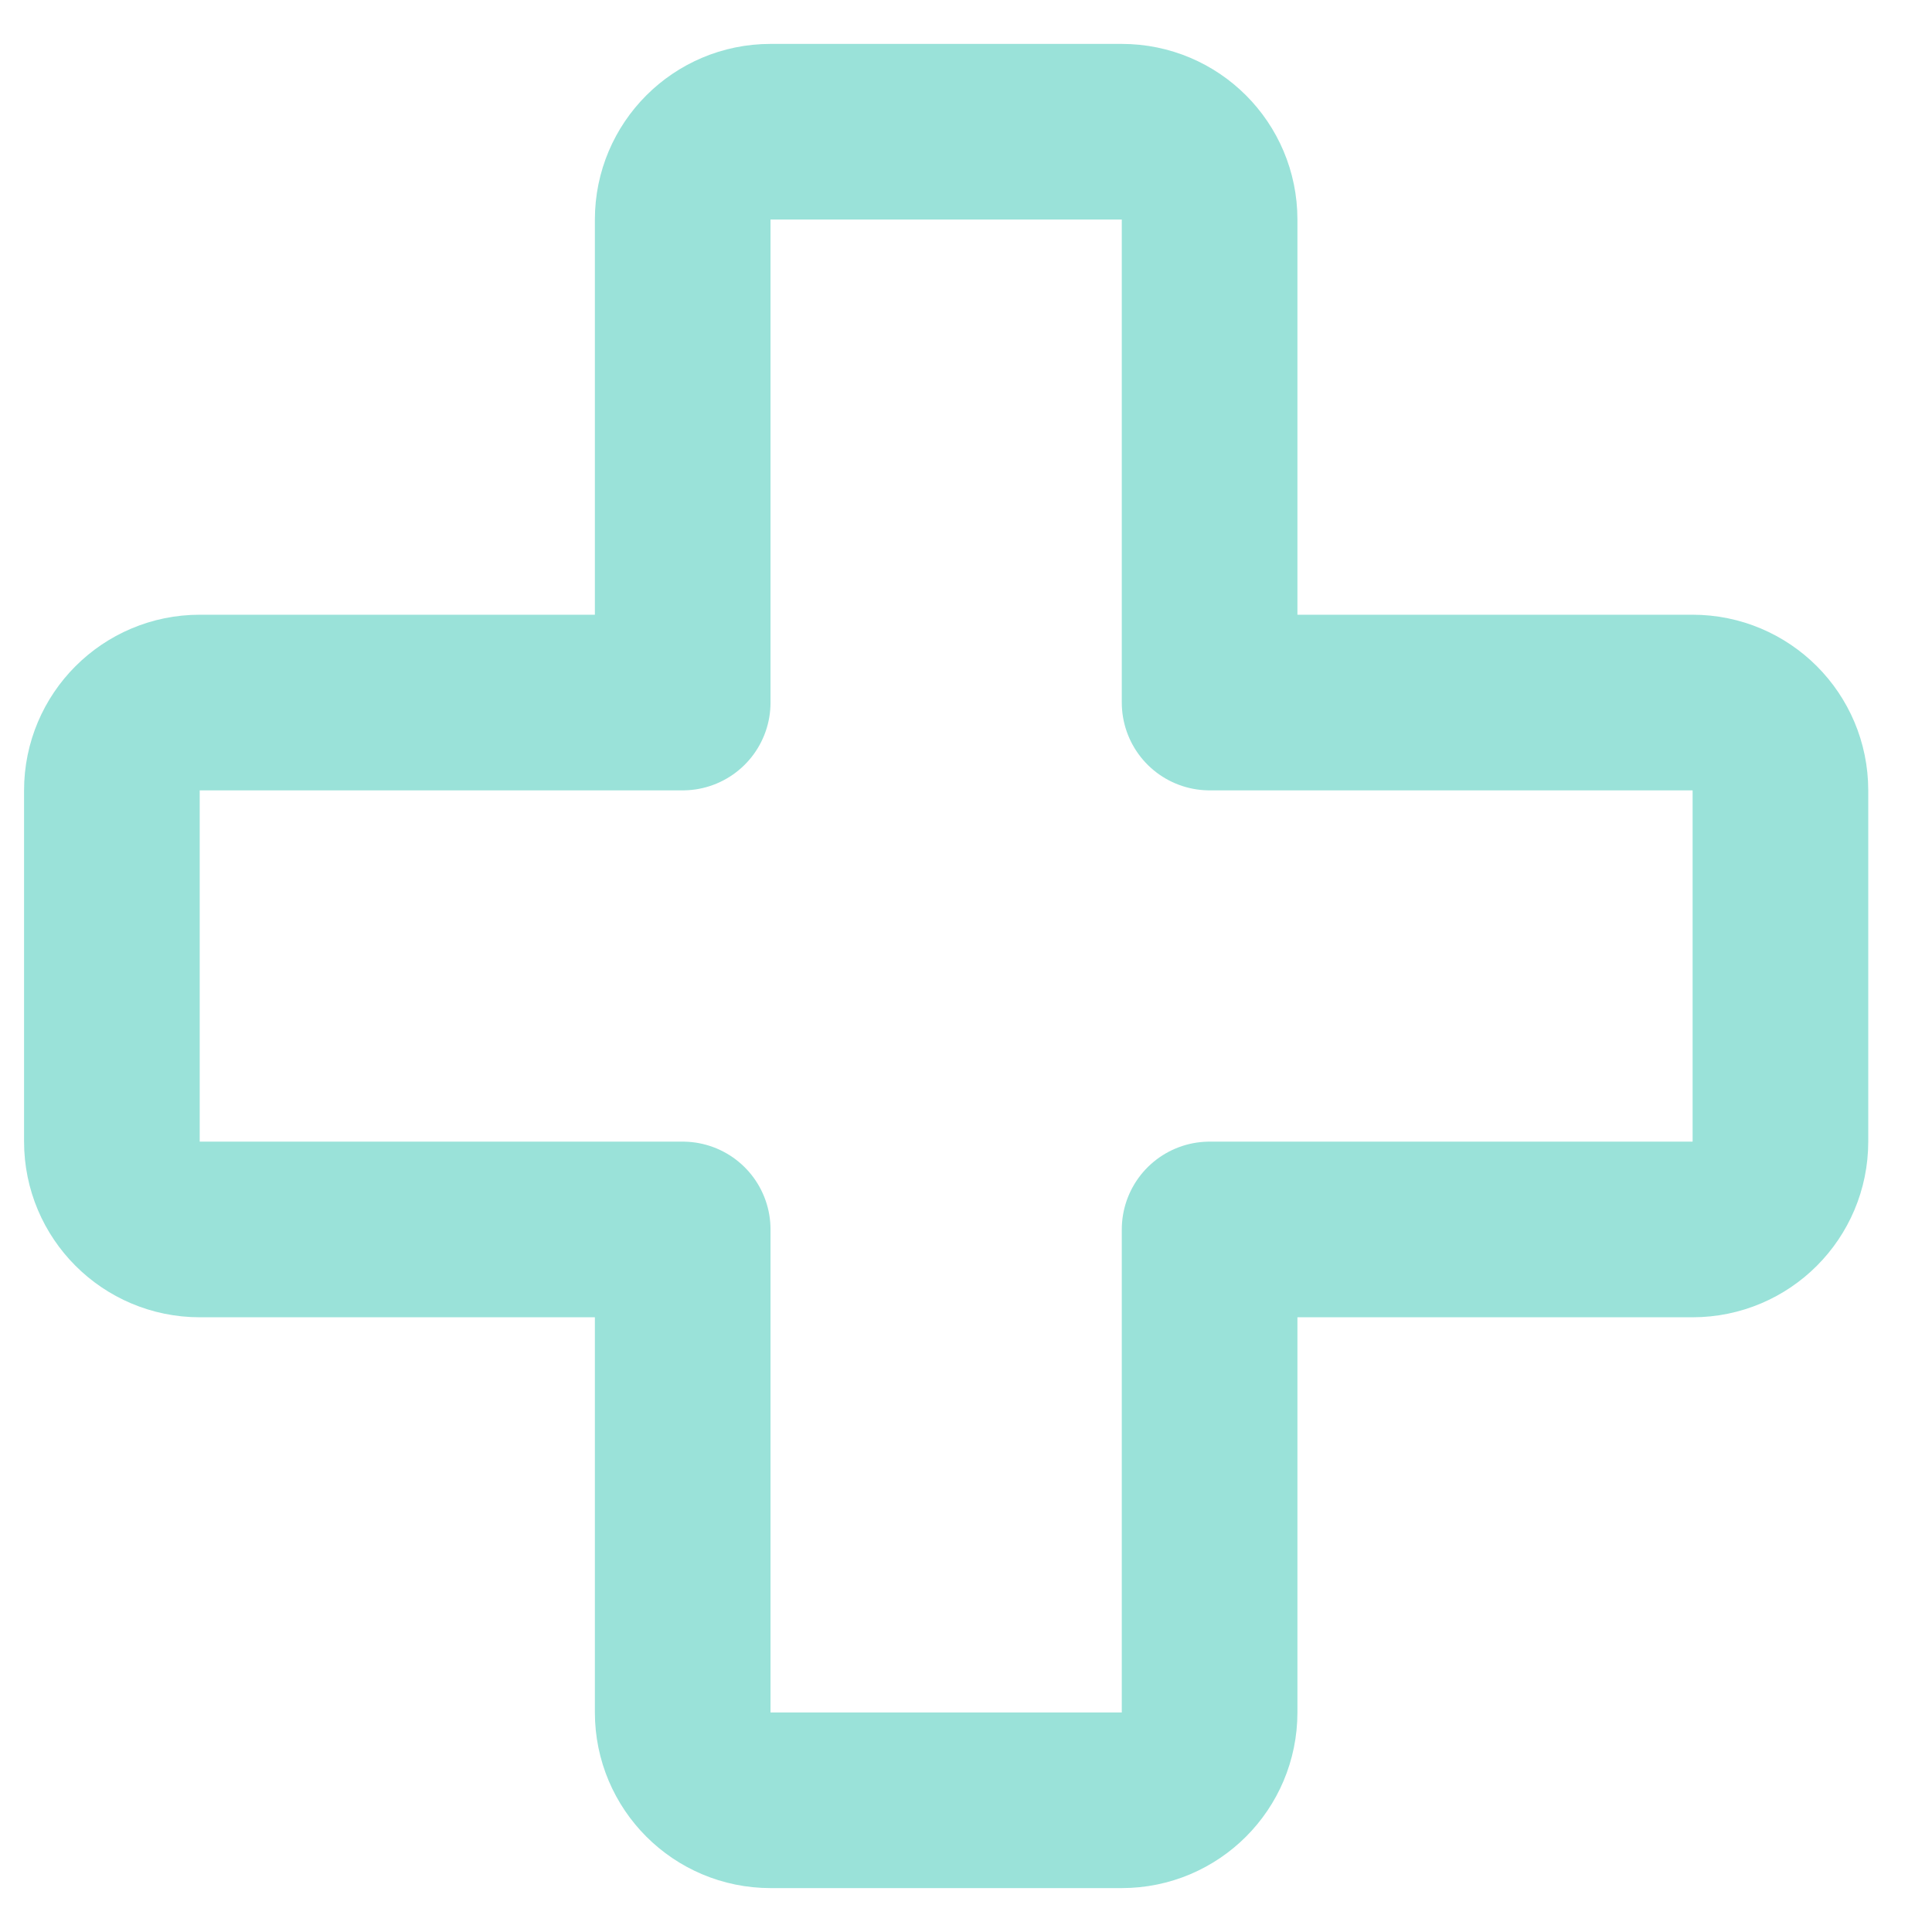 <svg xmlns="http://www.w3.org/2000/svg" fill="none" viewBox="0 0 22 22" height="22" width="22">
<path stroke-linejoin="round" stroke-linecap="round" stroke-width="2" stroke="#9AE2D9" d="M2.274 8H7.774V2.5C7.774 1.948 8.222 1.5 8.774 1.5H12.774C13.327 1.5 13.774 1.948 13.774 2.5V8H19.274C19.827 8 20.274 8.448 20.274 9V13C20.274 13.552 19.827 14 19.274 14H13.774V19.5C13.774 20.052 13.327 20.5 12.774 20.5H8.774C8.222 20.5 7.774 20.052 7.774 19.5V14H2.274C1.722 14 1.274 13.552 1.274 13V9C1.274 8.448 1.722 8 2.274 8Z"></path>
</svg>
